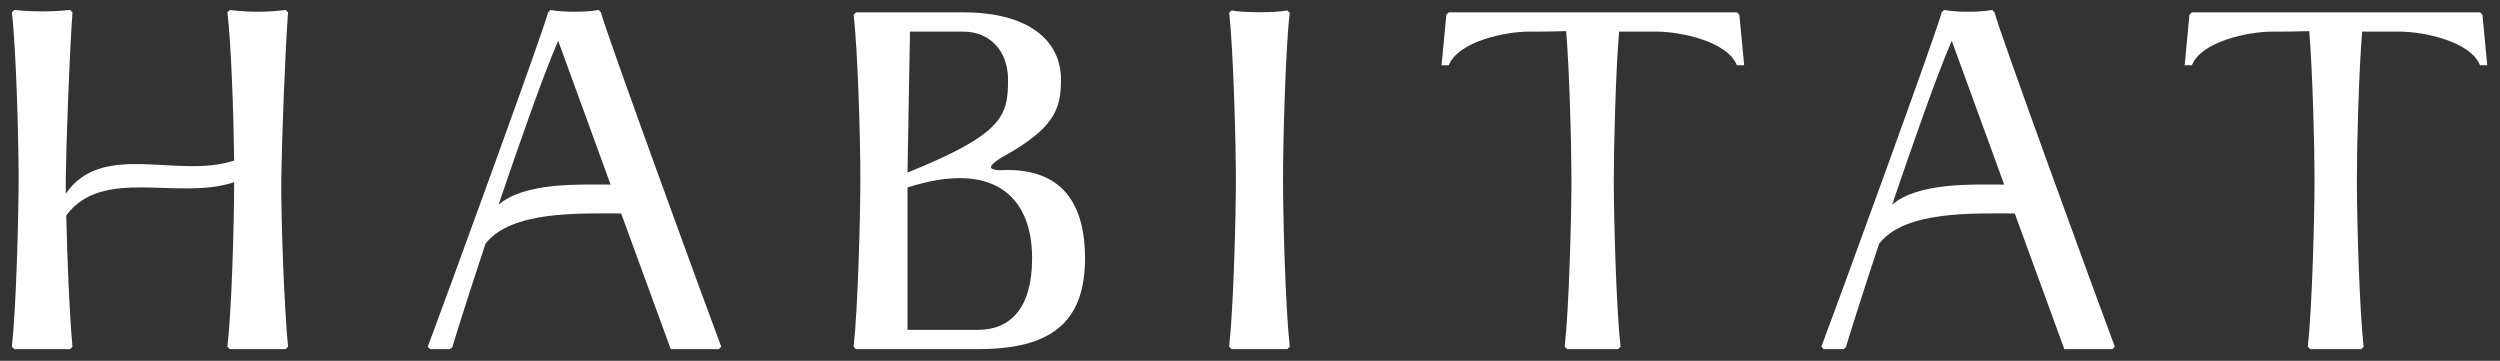 <svg width="194" height="28" viewBox="0 0 194 28" fill="none" xmlns="http://www.w3.org/2000/svg">
<rect x="0" y="0" width="194" height="28" fill="#333333" stroke="none"/>
<g clip-path="url(#clip0)">
<path d="M21.829 13.802C21.866 10.964 22.128 3.908 22.352 0.959L22.165 0.772C20.709 0.959 19.29 0.959 17.834 0.772L17.648 0.959C17.946 3.46 18.133 9.098 18.17 12.458C13.802 13.914 7.941 10.89 5.104 15.034V13.802C5.141 10.964 5.402 3.908 5.626 0.959L5.44 0.772C3.984 0.922 2.565 0.922 1.109 0.772L0.922 0.959C1.258 3.834 1.445 10.927 1.445 13.802C1.445 16.788 1.258 23.882 0.922 26.906L1.109 27.092H5.44L5.626 26.906C5.402 24.666 5.216 20.111 5.141 16.714C7.978 12.906 13.802 15.594 18.17 14.138C18.17 17.274 17.984 23.994 17.648 26.906L17.834 27.092H22.165L22.352 26.906C22.053 23.882 21.792 16.788 21.829 13.802Z" fill="white"/>
<path d="M46.635 0.959L46.449 0.772C45.515 0.959 43.649 0.959 42.715 0.772L42.529 0.959C42.342 1.967 34.353 23.844 33.195 26.906L33.382 27.092H34.913L35.099 26.943C35.398 25.935 36.406 22.724 37.675 18.916C39.654 16.34 44.955 16.564 48.203 16.564L52.049 27.092H55.782L55.969 26.906C54.811 23.844 46.822 1.967 46.635 0.959ZM38.683 15.892C40.326 11.076 42.118 5.924 43.313 3.162L47.382 14.324C44.881 14.324 40.699 14.138 38.683 15.892Z" fill="white"/>
<path d="M77.665 13.204C77.516 13.204 77.292 13.204 77.18 13.167C76.657 13.055 76.993 12.757 77.18 12.607C77.404 12.421 77.516 12.346 77.703 12.234C81.772 9.994 82.332 8.538 82.332 6.186C82.332 3.087 79.756 0.959 74.753 0.959H66.428L66.241 1.146C66.577 4.021 66.764 10.927 66.764 13.802C66.764 16.788 66.577 23.882 66.241 26.906L66.428 27.093C66.876 27.093 67.66 27.093 68.481 27.093H75.873C81.324 27.093 84.198 25.226 84.198 20.037C84.198 16.677 83.079 12.943 77.665 13.204ZM74.753 2.453C76.806 2.453 78.225 3.946 78.225 6.186C78.225 9.023 77.814 10.405 70.422 13.391L70.609 2.826V2.453H74.753ZM75.873 25.599H70.422V14.549C77.031 12.421 80.092 15.183 80.092 20.037C80.092 23.956 78.374 25.599 75.873 25.599Z" fill="white"/>
<path d="M95.569 27.092H99.899L100.086 26.906C99.75 23.882 99.563 16.938 99.563 13.914C99.563 11.076 99.75 3.722 100.086 0.996L99.899 0.81C98.966 0.996 96.502 0.996 95.569 0.81L95.382 0.996C95.718 3.983 95.905 11.188 95.905 13.914C95.905 16.9 95.718 23.882 95.382 26.906L95.569 27.092Z" fill="white"/>
<path d="M134.974 1.146L134.787 0.959H112.425L112.238 1.146L111.865 5.066H112.425C113.171 3.199 116.83 2.453 118.659 2.453C119.593 2.453 120.563 2.453 121.534 2.415C121.795 5.551 121.945 11.338 121.945 13.914C121.945 16.901 121.758 23.882 121.422 26.906L121.609 27.093H125.566L125.753 26.906C125.417 23.845 125.23 16.938 125.23 13.914C125.23 11.375 125.379 5.551 125.641 2.453H128.553C130.382 2.453 134.041 3.199 134.787 5.066H135.347L134.974 1.146Z" fill="white"/>
<path d="M154.778 0.959L154.592 0.772C153.658 0.959 151.792 0.959 150.858 0.772L150.672 0.959C150.485 1.967 142.496 23.844 141.338 26.906L141.525 27.092H143.056L143.242 26.943C143.541 25.935 144.549 22.724 145.818 18.916C147.797 16.34 153.098 16.564 156.346 16.564L160.192 27.092H163.925L164.112 26.906C162.954 23.844 154.965 1.967 154.778 0.959ZM146.826 15.892C148.469 11.076 150.261 5.924 151.456 3.162L155.525 14.324C153.024 14.324 148.842 14.138 146.826 15.892Z" fill="white"/>
<path d="M192.637 1.146L192.451 0.959H170.088L169.901 1.146L169.528 5.066H170.088C170.835 3.199 174.493 2.453 176.323 2.453C177.256 2.453 178.227 2.453 179.197 2.415C179.459 5.551 179.608 11.338 179.608 13.914C179.608 16.901 179.421 23.882 179.085 26.906L179.272 27.093H183.229L183.416 26.906C183.08 23.845 182.893 16.938 182.893 13.914C182.893 11.375 183.043 5.551 183.304 2.453H186.216C188.045 2.453 191.704 3.199 192.451 5.066H193.011L192.637 1.146Z" fill="white"/>
</g>
<defs>
<clipPath id="clip0">
<rect width="193.2" height="28" fill="white"/>
</clipPath>
</defs>
</svg>
